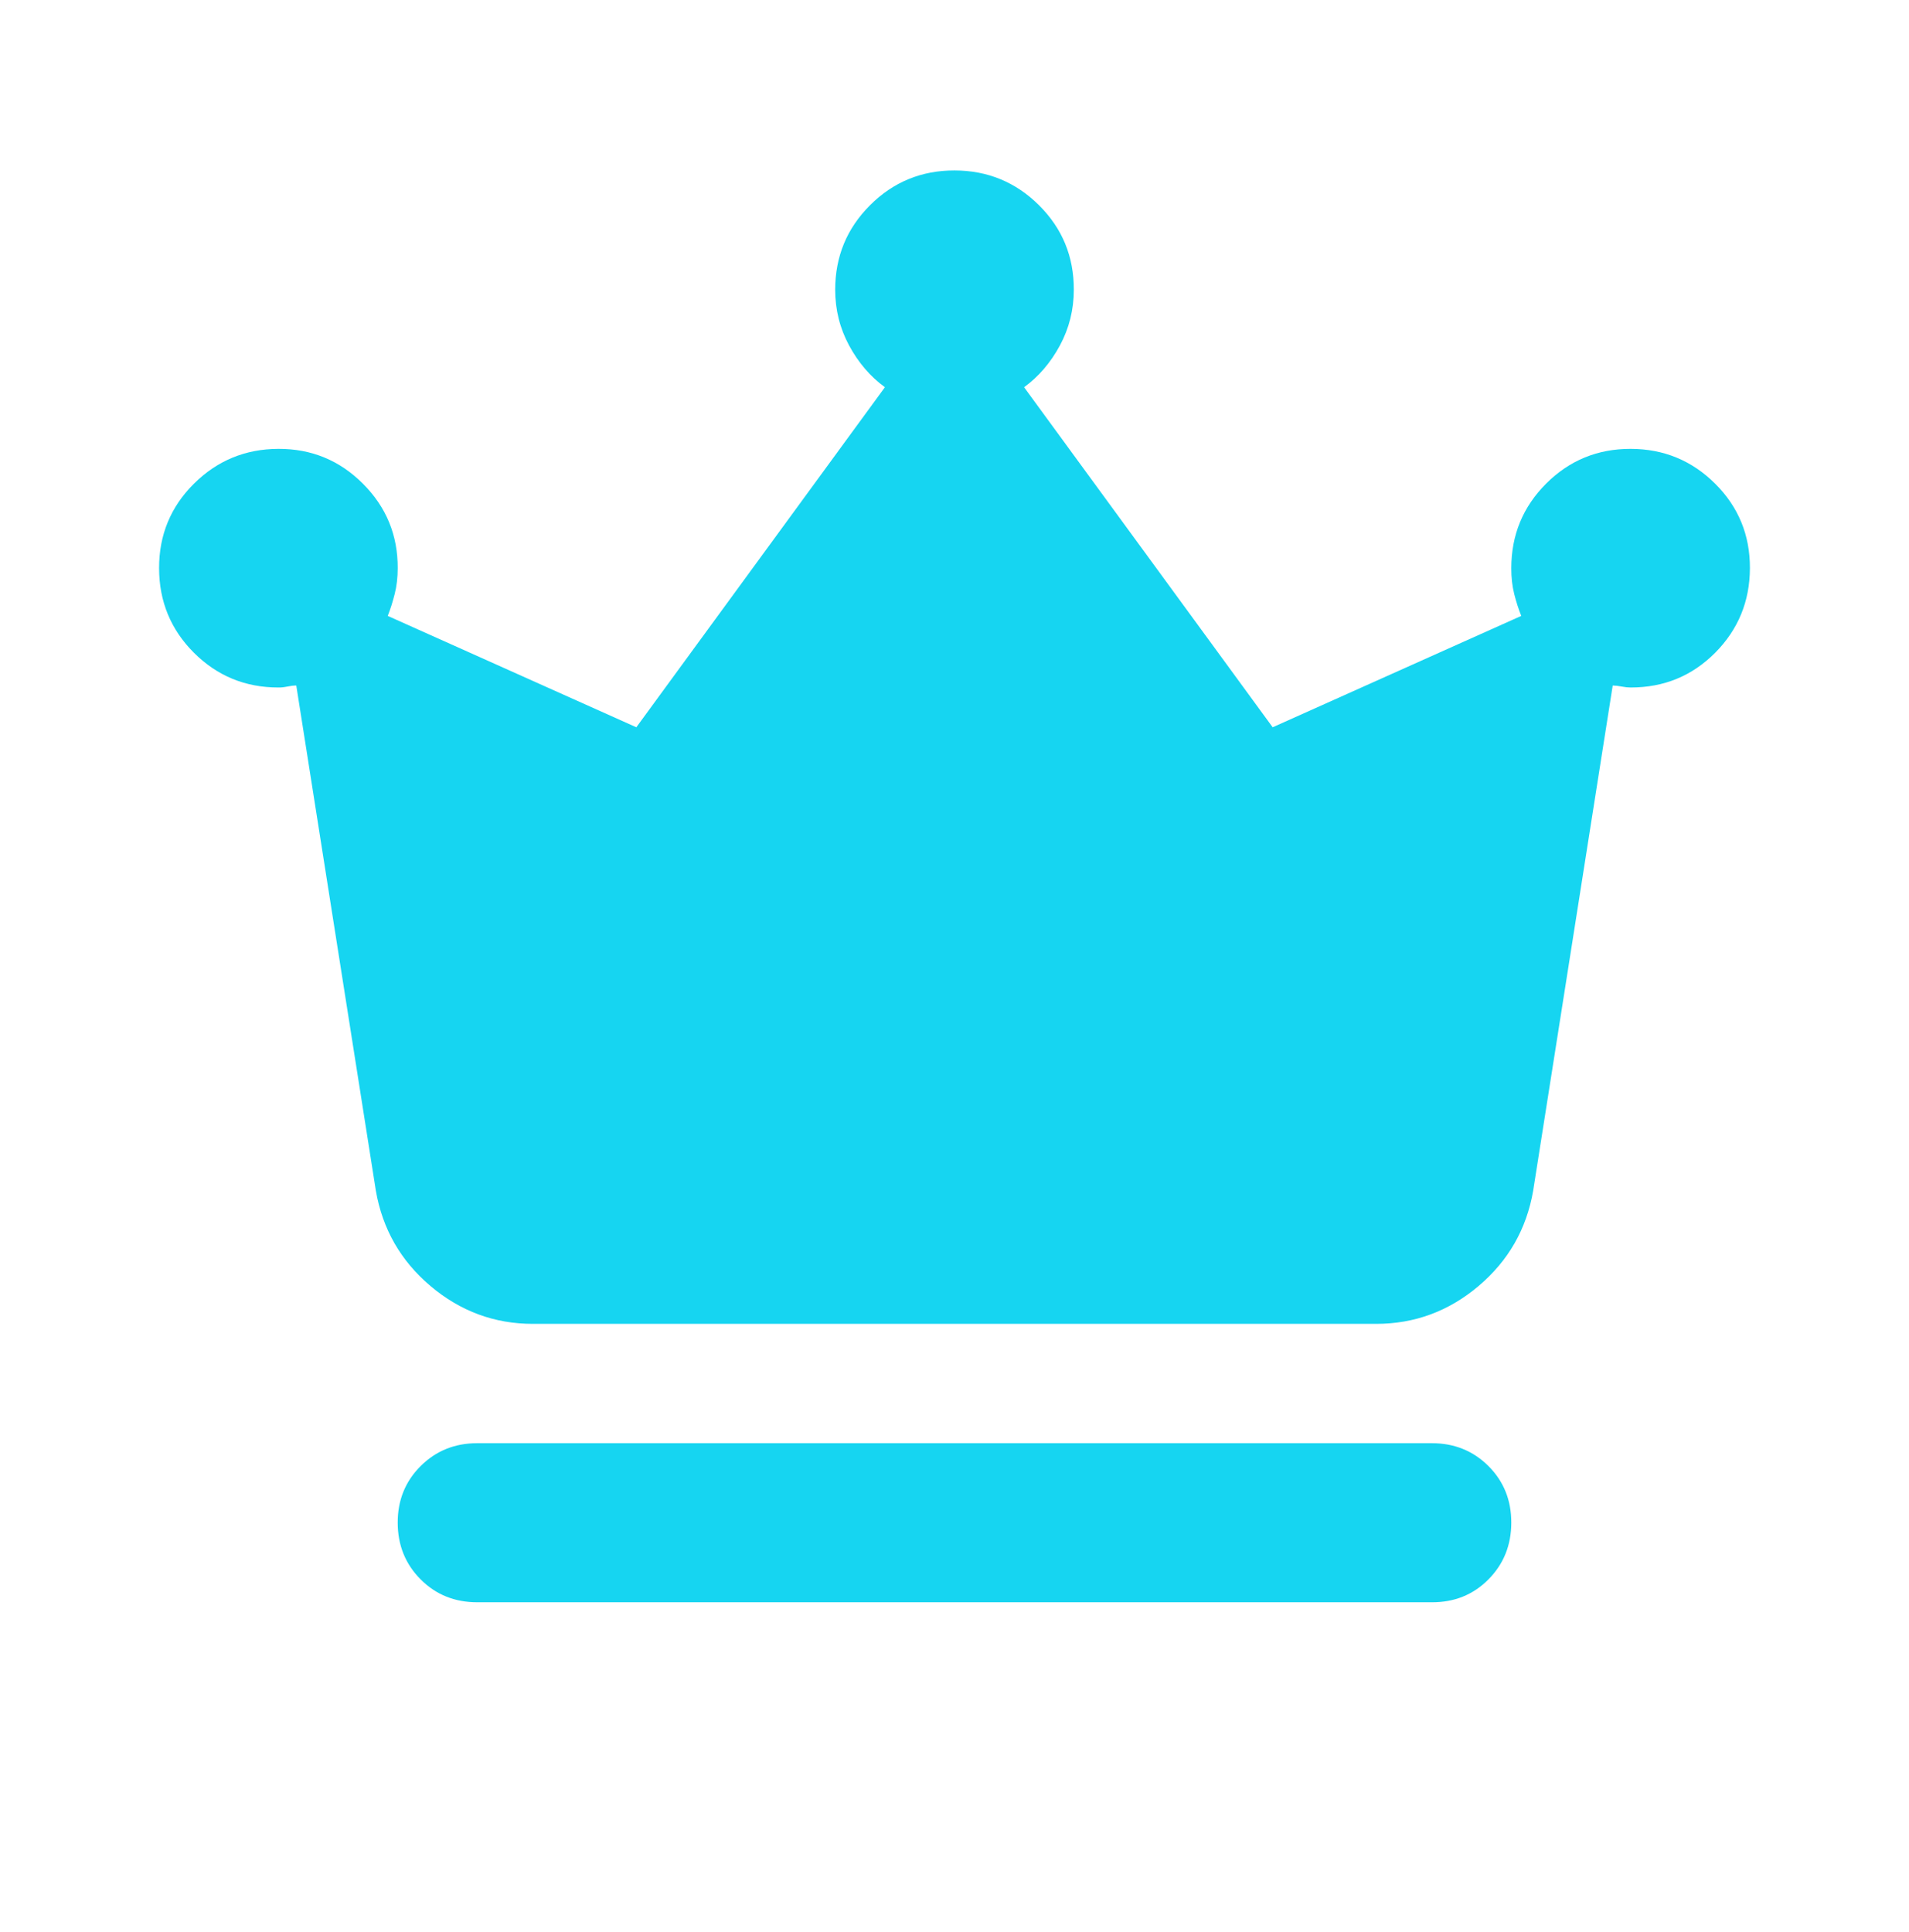 <svg width="84" height="85" viewBox="0 0 84 85" fill="none" xmlns="http://www.w3.org/2000/svg">
<path d="M21 70.5C20.008 70.5 19.178 70.164 18.508 69.492C17.838 68.82 17.502 67.989 17.5 67C17.498 66.011 17.834 65.18 18.508 64.508C19.182 63.836 20.013 63.5 21 63.5H63C63.992 63.5 64.823 63.836 65.496 64.508C66.168 65.18 66.502 66.011 66.5 67C66.498 67.989 66.162 68.821 65.492 69.496C64.822 70.17 63.992 70.505 63 70.5H21ZM23.45 58.25C21.758 58.25 20.257 57.696 18.945 56.587C17.634 55.479 16.831 54.079 16.538 52.388L13.037 30.163C12.921 30.163 12.79 30.178 12.646 30.208C12.501 30.238 12.369 30.252 12.25 30.25C10.792 30.25 9.553 29.74 8.533 28.721C7.513 27.701 7.002 26.461 7 25C6.998 23.539 7.509 22.3 8.533 21.283C9.557 20.266 10.796 19.755 12.25 19.75C13.704 19.745 14.944 20.256 15.97 21.283C16.997 22.31 17.507 23.549 17.5 25C17.5 25.408 17.456 25.788 17.367 26.137C17.278 26.488 17.177 26.808 17.062 27.1L28 32L38.938 17.038C38.296 16.571 37.771 15.958 37.362 15.2C36.954 14.442 36.75 13.625 36.75 12.75C36.75 11.292 37.261 10.052 38.283 9.03C39.305 8.008 40.544 7.498 42 7.5C43.456 7.502 44.696 8.013 45.721 9.033C46.745 10.053 47.255 11.292 47.25 12.75C47.25 13.625 47.046 14.442 46.638 15.2C46.229 15.958 45.704 16.571 45.062 17.038L56 32L66.938 27.1C66.821 26.808 66.718 26.488 66.629 26.137C66.541 25.788 66.498 25.408 66.5 25C66.5 23.542 67.011 22.302 68.033 21.279C69.055 20.258 70.294 19.748 71.75 19.75C73.206 19.752 74.446 20.263 75.471 21.283C76.495 22.303 77.005 23.542 77 25C76.995 26.458 76.486 27.698 75.471 28.721C74.456 29.742 73.215 30.252 71.75 30.25C71.633 30.25 71.503 30.236 71.358 30.208C71.213 30.18 71.082 30.165 70.963 30.163L67.463 52.388C67.171 54.079 66.369 55.479 65.058 56.587C63.747 57.696 62.244 58.25 60.55 58.25H23.45Z" fill="#16D5F1"/>
</svg>
